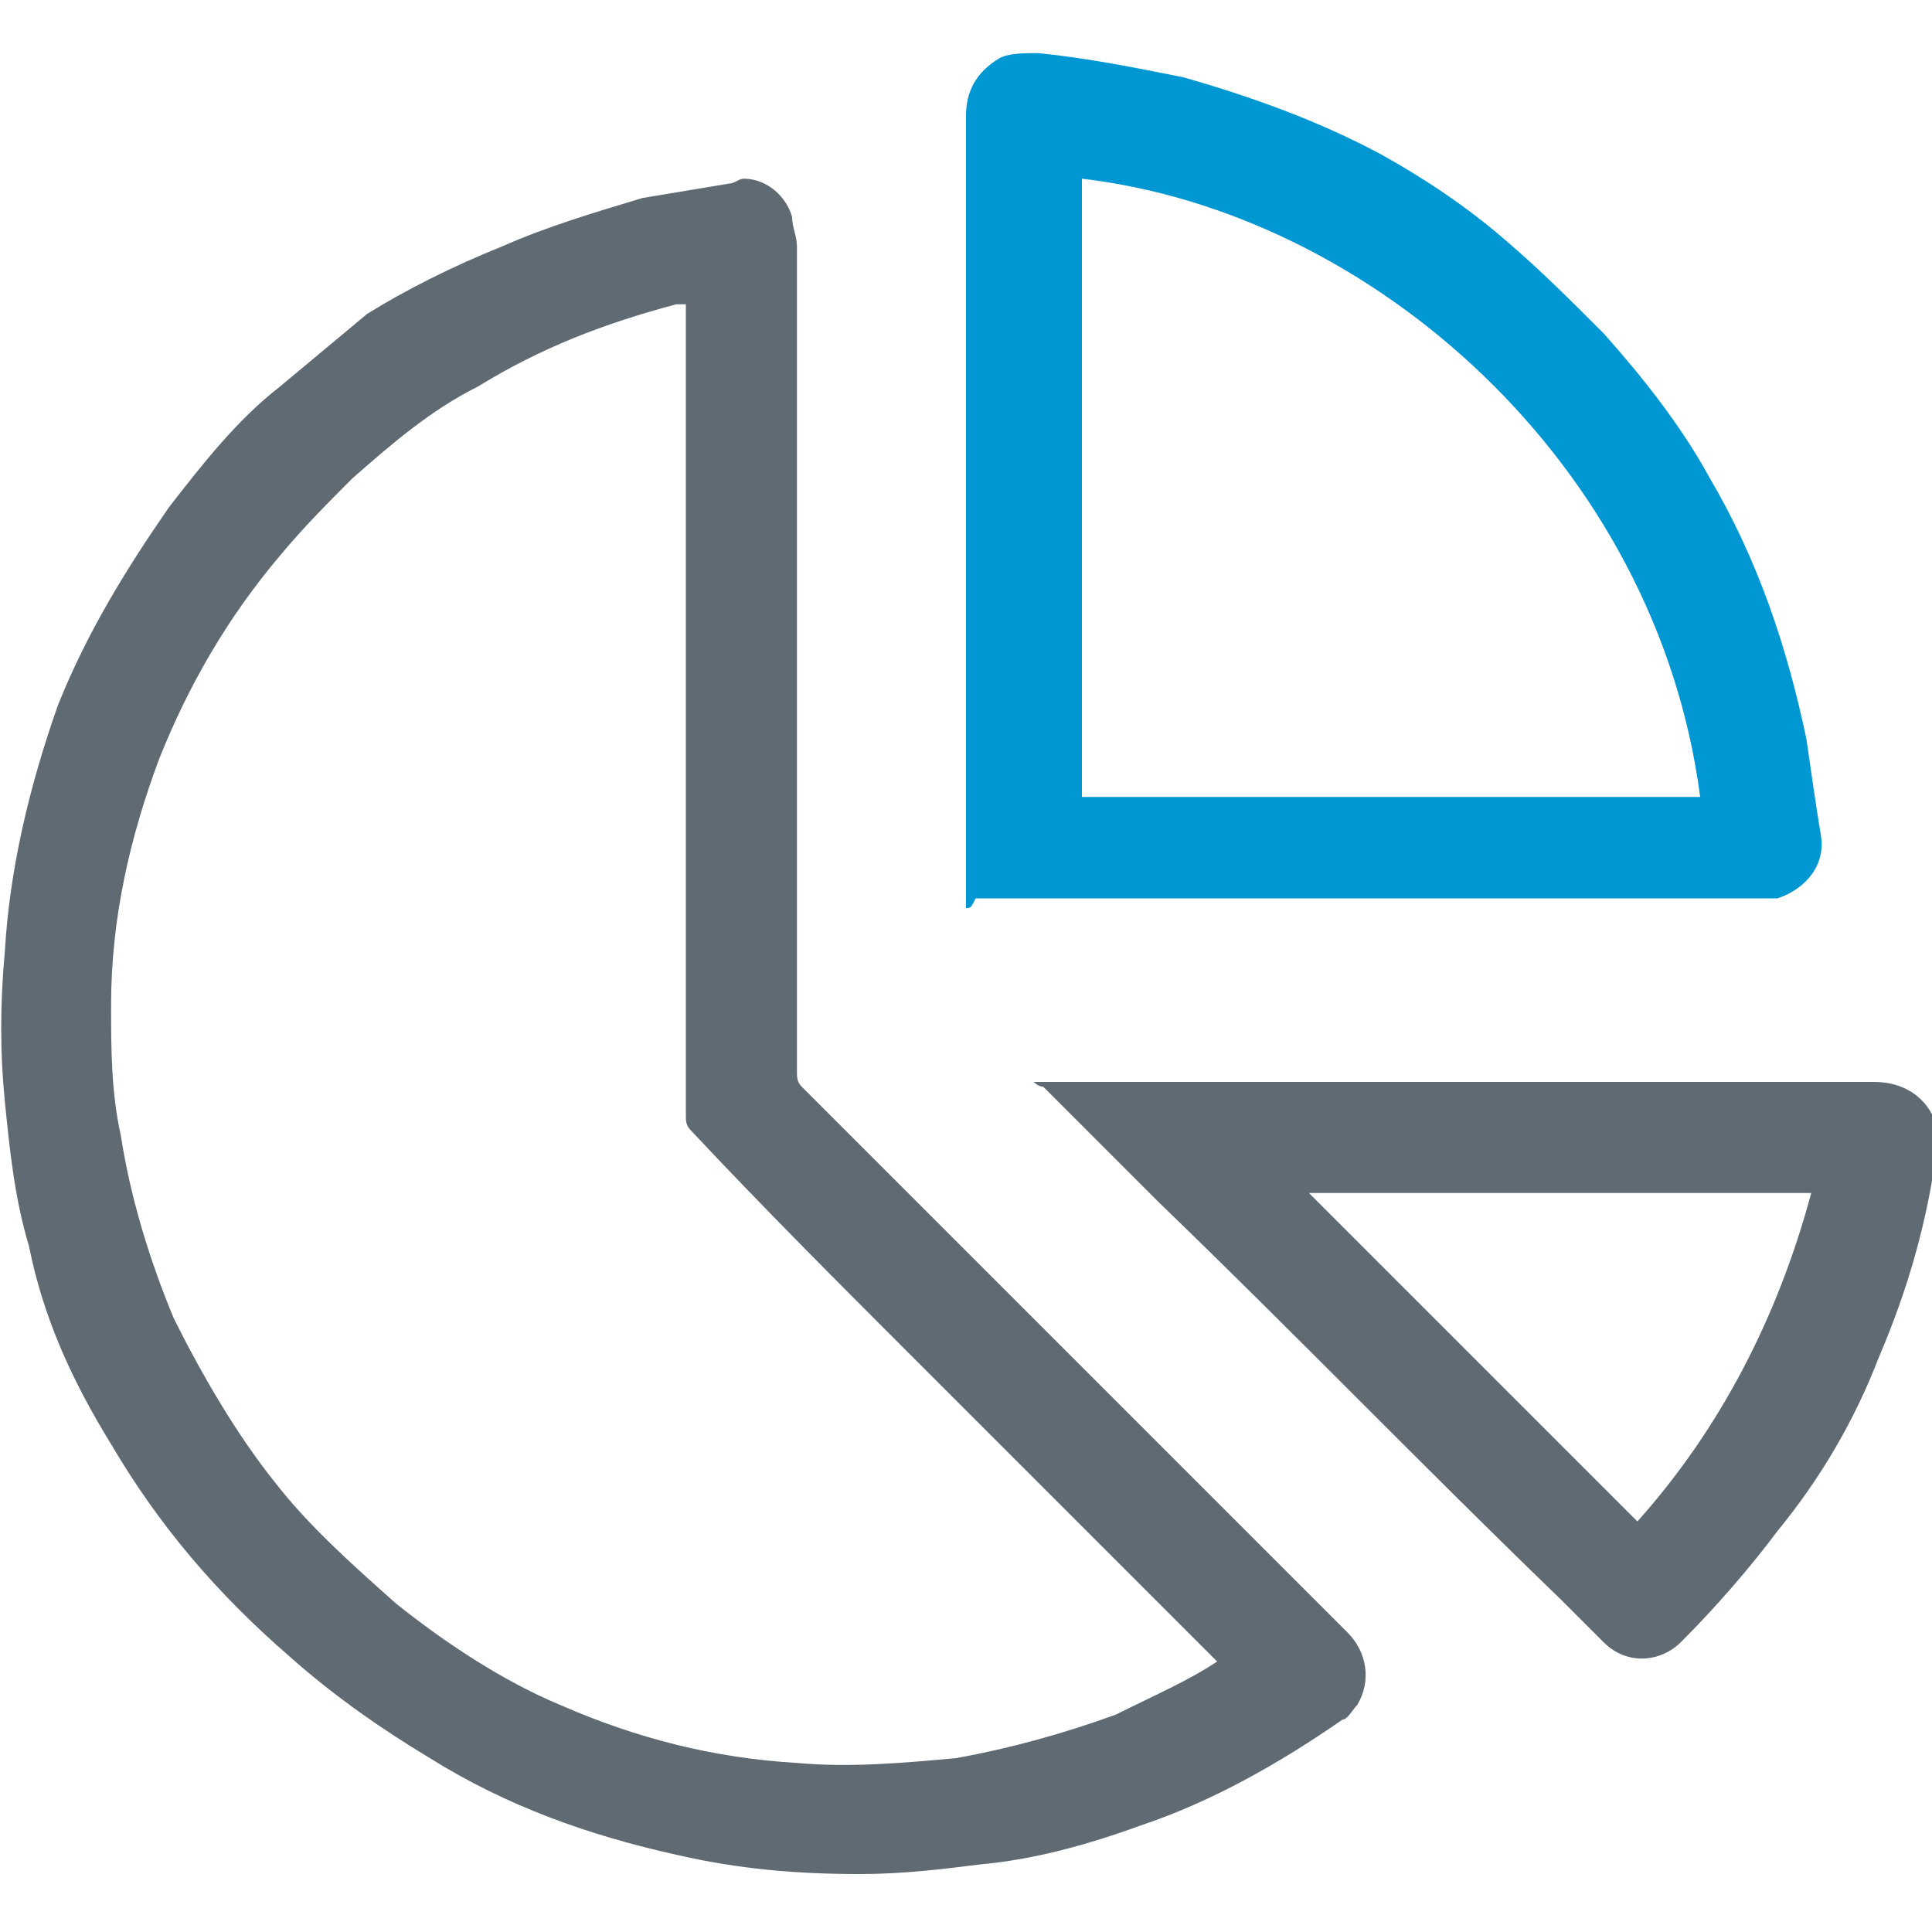 <?xml version="1.0" encoding="utf-8"?>
<!-- Generator: Adobe Illustrator 28.0.0, SVG Export Plug-In . SVG Version: 6.00 Build 0)  -->
<svg version="1.1" id="Layer_1" xmlns="http://www.w3.org/2000/svg" xmlns:xlink="http://www.w3.org/1999/xlink" x="0px" y="0px"
	 viewBox="0 0 40 40" style="enable-background:new 0 0 40 40;" xml:space="preserve">
<style type="text/css">
	.st0{fill:#5F6A72;}
	.st1{fill:#0097D3;}
</style>
<g>
	<path class="st0" d="M16.5,13.5c0,2.9,0,5.8,0,8.7c0,0.1,0,0.2,0.1,0.3c3.8,3.8,7.5,7.5,11.3,11.3c0.4,0.4,0.5,1,0.2,1.5
		c-0.1,0.1-0.2,0.3-0.3,0.3c-1.3,0.9-2.7,1.7-4.2,2.2c-1.1,0.4-2.2,0.7-3.3,0.8c-0.8,0.1-1.6,0.2-2.5,0.2c-1.3,0-2.5-0.1-3.8-0.4
		c-1.8-0.4-3.5-1-5.1-2c-1-0.6-2-1.3-2.9-2.1c-1.5-1.3-2.7-2.7-3.7-4.4c-0.8-1.3-1.4-2.6-1.7-4.1c-0.3-1-0.4-2-0.5-3
		c-0.1-1-0.1-2,0-3.1c0.1-1.7,0.5-3.4,1.1-5.1c0.6-1.5,1.4-2.8,2.3-4.1c0.7-0.9,1.4-1.8,2.3-2.5c0.6-0.5,1.2-1,1.8-1.5
		C8.4,6,9.4,5.5,10.4,5.1c0.9-0.4,1.9-0.7,2.9-1c0.6-0.1,1.2-0.2,1.8-0.3c0.1,0,0.2-0.1,0.3-0.1c0.5,0,0.9,0.4,1,0.8
		c0,0.2,0.1,0.4,0.1,0.6C16.5,7.9,16.5,10.7,16.5,13.5z M25.2,34.4C25.2,34.4,25.2,34.4,25.2,34.4c-2.2-2.2-4.3-4.3-6.4-6.4
		c-1.5-1.5-3-3-4.5-4.6c-0.1-0.1-0.1-0.2-0.1-0.3c0-5.5,0-11.1,0-16.6c0-0.1,0-0.1,0-0.2c-0.1,0-0.1,0-0.2,0
		C12.5,6.7,11.2,7.2,9.9,8C8.9,8.5,8.1,9.2,7.3,9.9c-0.5,0.5-1,1-1.5,1.6c-1.1,1.3-1.9,2.7-2.5,4.2c-0.6,1.6-1,3.3-1,5.1
		c0,0.9,0,1.8,0.2,2.7c0.2,1.3,0.6,2.6,1.1,3.8c0.6,1.2,1.3,2.4,2.1,3.4c0.7,0.9,1.6,1.7,2.5,2.5c1,0.8,2.2,1.6,3.4,2.1
		c1.6,0.7,3.2,1.1,4.9,1.2c1.1,0.1,2.2,0,3.3-0.1c1.1-0.2,2.2-0.5,3.3-0.9C23.9,35.1,24.6,34.8,25.2,34.4z"/>
	<path class="st1" d="M20,18.8c0-0.1,0-0.1,0-0.2c0-5.4,0-10.8,0-16.2c0-0.5,0.2-0.9,0.7-1.2c0.2-0.1,0.5-0.1,0.8-0.1
		c1,0.1,2,0.3,3,0.5c1.4,0.4,2.8,0.9,4.1,1.6c0.9,0.5,1.8,1.1,2.6,1.8c0.7,0.6,1.3,1.2,2,1.9c0.8,0.9,1.6,1.9,2.2,3
		c1,1.7,1.6,3.5,2,5.4c0.1,0.7,0.2,1.4,0.3,2c0.1,0.6-0.3,1.1-0.9,1.3c-0.1,0-0.3,0-0.4,0c-5.4,0-10.8,0-16.2,0
		C20.1,18.8,20.1,18.8,20,18.8z M35.2,16.5C34.3,9.6,28.4,4.4,22.4,3.7c0,4.3,0,8.5,0,12.8C26.6,16.5,30.9,16.5,35.2,16.5z"/>
	<path class="st0" d="M21.4,22.4c0.1,0,0.1,0,0.2,0c5.7,0,11.4,0,17.2,0c0.6,0,1.1,0.3,1.3,0.9c0,0.2,0.1,0.4,0,0.5
		c-0.2,1.5-0.6,2.9-1.2,4.3c-0.5,1.3-1.2,2.5-2.1,3.6c-0.6,0.8-1.3,1.6-2,2.3c-0.4,0.4-1.1,0.5-1.6,0c-0.3-0.3-0.6-0.6-0.9-0.9
		c-2.8-2.7-5.5-5.5-8.3-8.2c-0.8-0.8-1.6-1.6-2.4-2.4C21.5,22.5,21.4,22.4,21.4,22.4z M27.1,24.7c2.3,2.3,4.5,4.5,6.8,6.8
		c1.7-1.9,2.9-4.2,3.6-6.8C34,24.7,30.5,24.7,27.1,24.7z"/>
</g>
</svg>
